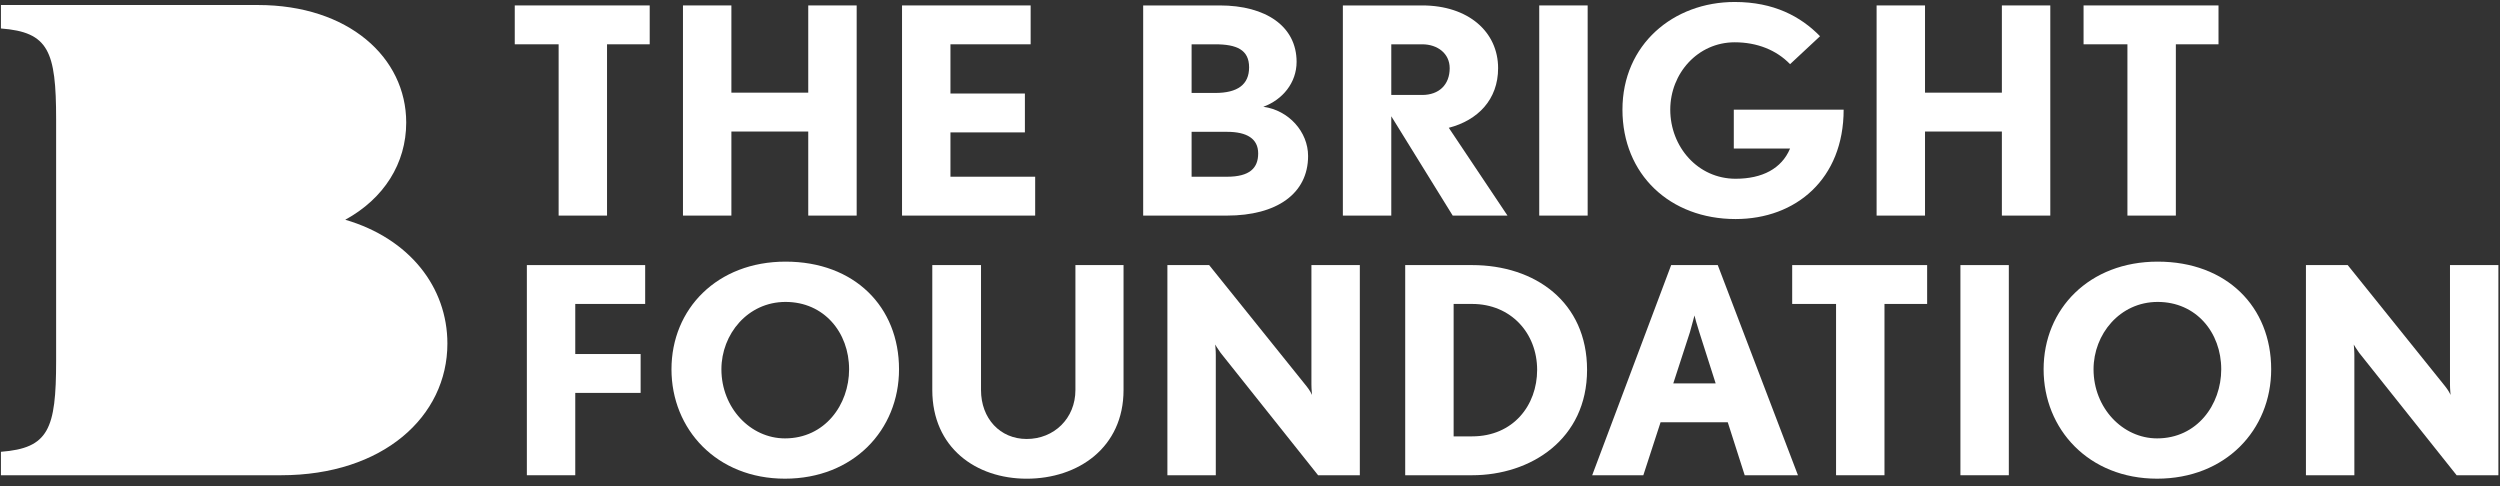 <svg width="144" height="28" viewBox="0 0 144 28" fill="none" xmlns="http://www.w3.org/2000/svg">
<rect x="0" y="0" width="144" height="28" fill="#333333" stroke="none"/>
<g clip-path="url(#clip0_170_305)">
<path fill-rule="evenodd" clip-rule="evenodd" d="M19.887 12.657C22.117 11.439 23.398 9.408 23.398 7.059C23.398 3.314 20.077 0.289 14.857 0.289H0.054V1.64C2.796 1.85 3.233 2.932 3.233 6.88V20.783C3.233 24.73 2.796 25.813 0.054 26.023V27.374H16.186C22.069 27.374 25.77 23.988 25.77 19.79C25.77 16.54 23.588 13.741 19.887 12.657Z" fill="white"/>
<path fill-rule="evenodd" clip-rule="evenodd" d="M34.965 2.552V12.418H32.177V2.552H29.65V0.313H37.423V2.552H34.965Z" fill="white"/>
<path fill-rule="evenodd" clip-rule="evenodd" d="M46.555 12.418V7.576H42.128V12.418H39.339V0.313H42.128V5.337H46.555V0.313H49.344V12.418H46.555Z" fill="white"/>
<path fill-rule="evenodd" clip-rule="evenodd" d="M51.957 12.418V0.313H59.365V2.552H54.746V5.387H59.034V7.626H54.746V10.179H59.626V12.418H51.957Z" fill="white"/>
<path fill-rule="evenodd" clip-rule="evenodd" d="M70.675 7.593H68.636V10.18H70.675C71.982 10.18 72.471 9.682 72.471 8.837C72.471 7.991 71.826 7.593 70.675 7.593ZM69.995 2.552H68.636V5.354H69.995C71.285 5.354 71.948 4.873 71.948 3.878C71.948 2.867 71.233 2.552 69.995 2.552ZM70.675 12.418H65.847V0.313H70.257C72.924 0.313 74.684 1.523 74.684 3.563C74.684 4.774 73.865 5.752 72.767 6.15C74.231 6.349 75.346 7.593 75.346 8.985C75.346 11.158 73.534 12.418 70.675 12.418Z" fill="white"/>
<path fill-rule="evenodd" clip-rule="evenodd" d="M81.916 2.552H80.138V5.47H81.916C82.892 5.47 83.502 4.873 83.502 3.928C83.502 3.082 82.805 2.552 81.916 2.552ZM83.676 12.418L80.138 6.697V12.418H77.349V0.313H81.916C84.583 0.313 86.291 1.839 86.291 3.928C86.291 5.735 85.123 6.929 83.45 7.361L86.831 12.418H83.676Z" fill="white"/>
<path fill-rule="evenodd" clip-rule="evenodd" d="M88.66 12.418H91.449V0.313H88.66V12.418Z" fill="white"/>
<path fill-rule="evenodd" clip-rule="evenodd" d="M99.971 12.617C96.189 12.617 93.453 10.047 93.453 6.316C93.453 2.568 96.381 0.114 99.919 0.114C102.167 0.114 103.719 0.943 104.834 2.087L103.108 3.696C102.324 2.883 101.209 2.436 99.919 2.436C97.793 2.436 96.207 4.226 96.207 6.316C96.207 8.455 97.793 10.296 99.971 10.296C101.505 10.296 102.621 9.715 103.108 8.555H99.867V6.316H106.194C106.194 10.312 103.44 12.617 99.971 12.617Z" fill="white"/>
<path fill-rule="evenodd" clip-rule="evenodd" d="M115.308 12.418V7.576H110.881V12.418H108.092V0.313H110.881V5.337H115.308V0.313H118.097V12.418H115.308Z" fill="white"/>
<path fill-rule="evenodd" clip-rule="evenodd" d="M125.329 2.552V12.418H122.54V2.552H120.013V0.313H127.786V2.552H125.329Z" fill="white"/>
<path fill-rule="evenodd" clip-rule="evenodd" d="M33.135 17.507V20.392H36.9V22.631H33.135V27.374H30.347V15.269H37.162V17.507H33.135Z" fill="white"/>
<path fill-rule="evenodd" clip-rule="evenodd" d="M45.248 17.391C43.07 17.391 41.553 19.248 41.553 21.271C41.553 23.494 43.226 25.251 45.213 25.251C47.514 25.251 48.908 23.311 48.908 21.271C48.908 19.149 47.462 17.391 45.248 17.391ZM45.213 27.572C41.274 27.572 38.677 24.721 38.677 21.271C38.677 17.789 41.309 15.07 45.248 15.07C49.222 15.07 51.784 17.673 51.784 21.271C51.784 24.77 49.152 27.572 45.213 27.572Z" fill="white"/>
<path fill-rule="evenodd" clip-rule="evenodd" d="M59.138 27.573C56.21 27.573 53.7 25.782 53.7 22.465V15.269H56.506V22.465C56.506 24.107 57.604 25.285 59.138 25.285C60.707 25.285 61.944 24.107 61.944 22.465V15.269H64.716V22.465C64.716 25.782 62.101 27.573 59.138 27.573Z" fill="white"/>
<path fill-rule="evenodd" clip-rule="evenodd" d="M75.922 27.374L70.309 20.326C70.152 20.111 70.013 19.879 69.995 19.845C69.995 19.862 70.03 20.16 70.03 20.442V27.374H67.242V15.269H69.647L75.259 22.25C75.433 22.465 75.555 22.698 75.573 22.747C75.573 22.731 75.538 22.432 75.538 22.134V15.269H78.326V27.374H75.922Z" fill="white"/>
<path fill-rule="evenodd" clip-rule="evenodd" d="M84.792 17.507H83.729V25.135H84.792C87.162 25.135 88.539 23.345 88.539 21.305C88.539 19.182 87.023 17.507 84.792 17.507ZM84.792 27.374H80.94V15.269H84.792C88.417 15.269 91.415 17.391 91.415 21.305C91.415 25.301 88.173 27.374 84.792 27.374Z" fill="white"/>
<path fill-rule="evenodd" clip-rule="evenodd" d="M97.88 19.133C97.758 18.751 97.619 18.27 97.601 18.171C97.584 18.221 97.462 18.718 97.34 19.133L96.381 22.084H98.822L97.88 19.133ZM100.495 27.374L99.519 24.323H95.649L94.656 27.374H91.71L96.259 15.269H98.943L103.562 27.374H100.495Z" fill="white"/>
<path fill-rule="evenodd" clip-rule="evenodd" d="M108.546 17.507V27.374H105.757V17.507H103.23V15.269H111.003V17.507H108.546Z" fill="white"/>
<path fill-rule="evenodd" clip-rule="evenodd" d="M112.92 27.374H115.708V15.269H112.92V27.374Z" fill="white"/>
<path fill-rule="evenodd" clip-rule="evenodd" d="M124.283 17.391C122.105 17.391 120.588 19.248 120.588 21.271C120.588 23.494 122.262 25.251 124.249 25.251C126.549 25.251 127.943 23.311 127.943 21.271C127.943 19.149 126.497 17.391 124.283 17.391ZM124.249 27.572C120.309 27.572 117.712 24.721 117.712 21.271C117.712 17.789 120.345 15.07 124.283 15.07C128.257 15.07 130.82 17.673 130.82 21.271C130.82 24.77 128.187 27.572 124.249 27.572Z" fill="white"/>
<path fill-rule="evenodd" clip-rule="evenodd" d="M141.502 27.374L135.89 20.326C135.733 20.111 135.594 19.879 135.576 19.845C135.576 19.862 135.611 20.16 135.611 20.442V27.374H132.822V15.269H135.228L140.84 22.25C141.014 22.465 141.136 22.698 141.154 22.747C141.154 22.731 141.119 22.432 141.119 22.134V15.269H143.907V27.374H141.502Z" fill="white"/>
</g>
<defs>
<clipPath id="clip0_170_305">
<rect width="144" height="28" fill="white"/>
</clipPath>
</defs>
</svg>
